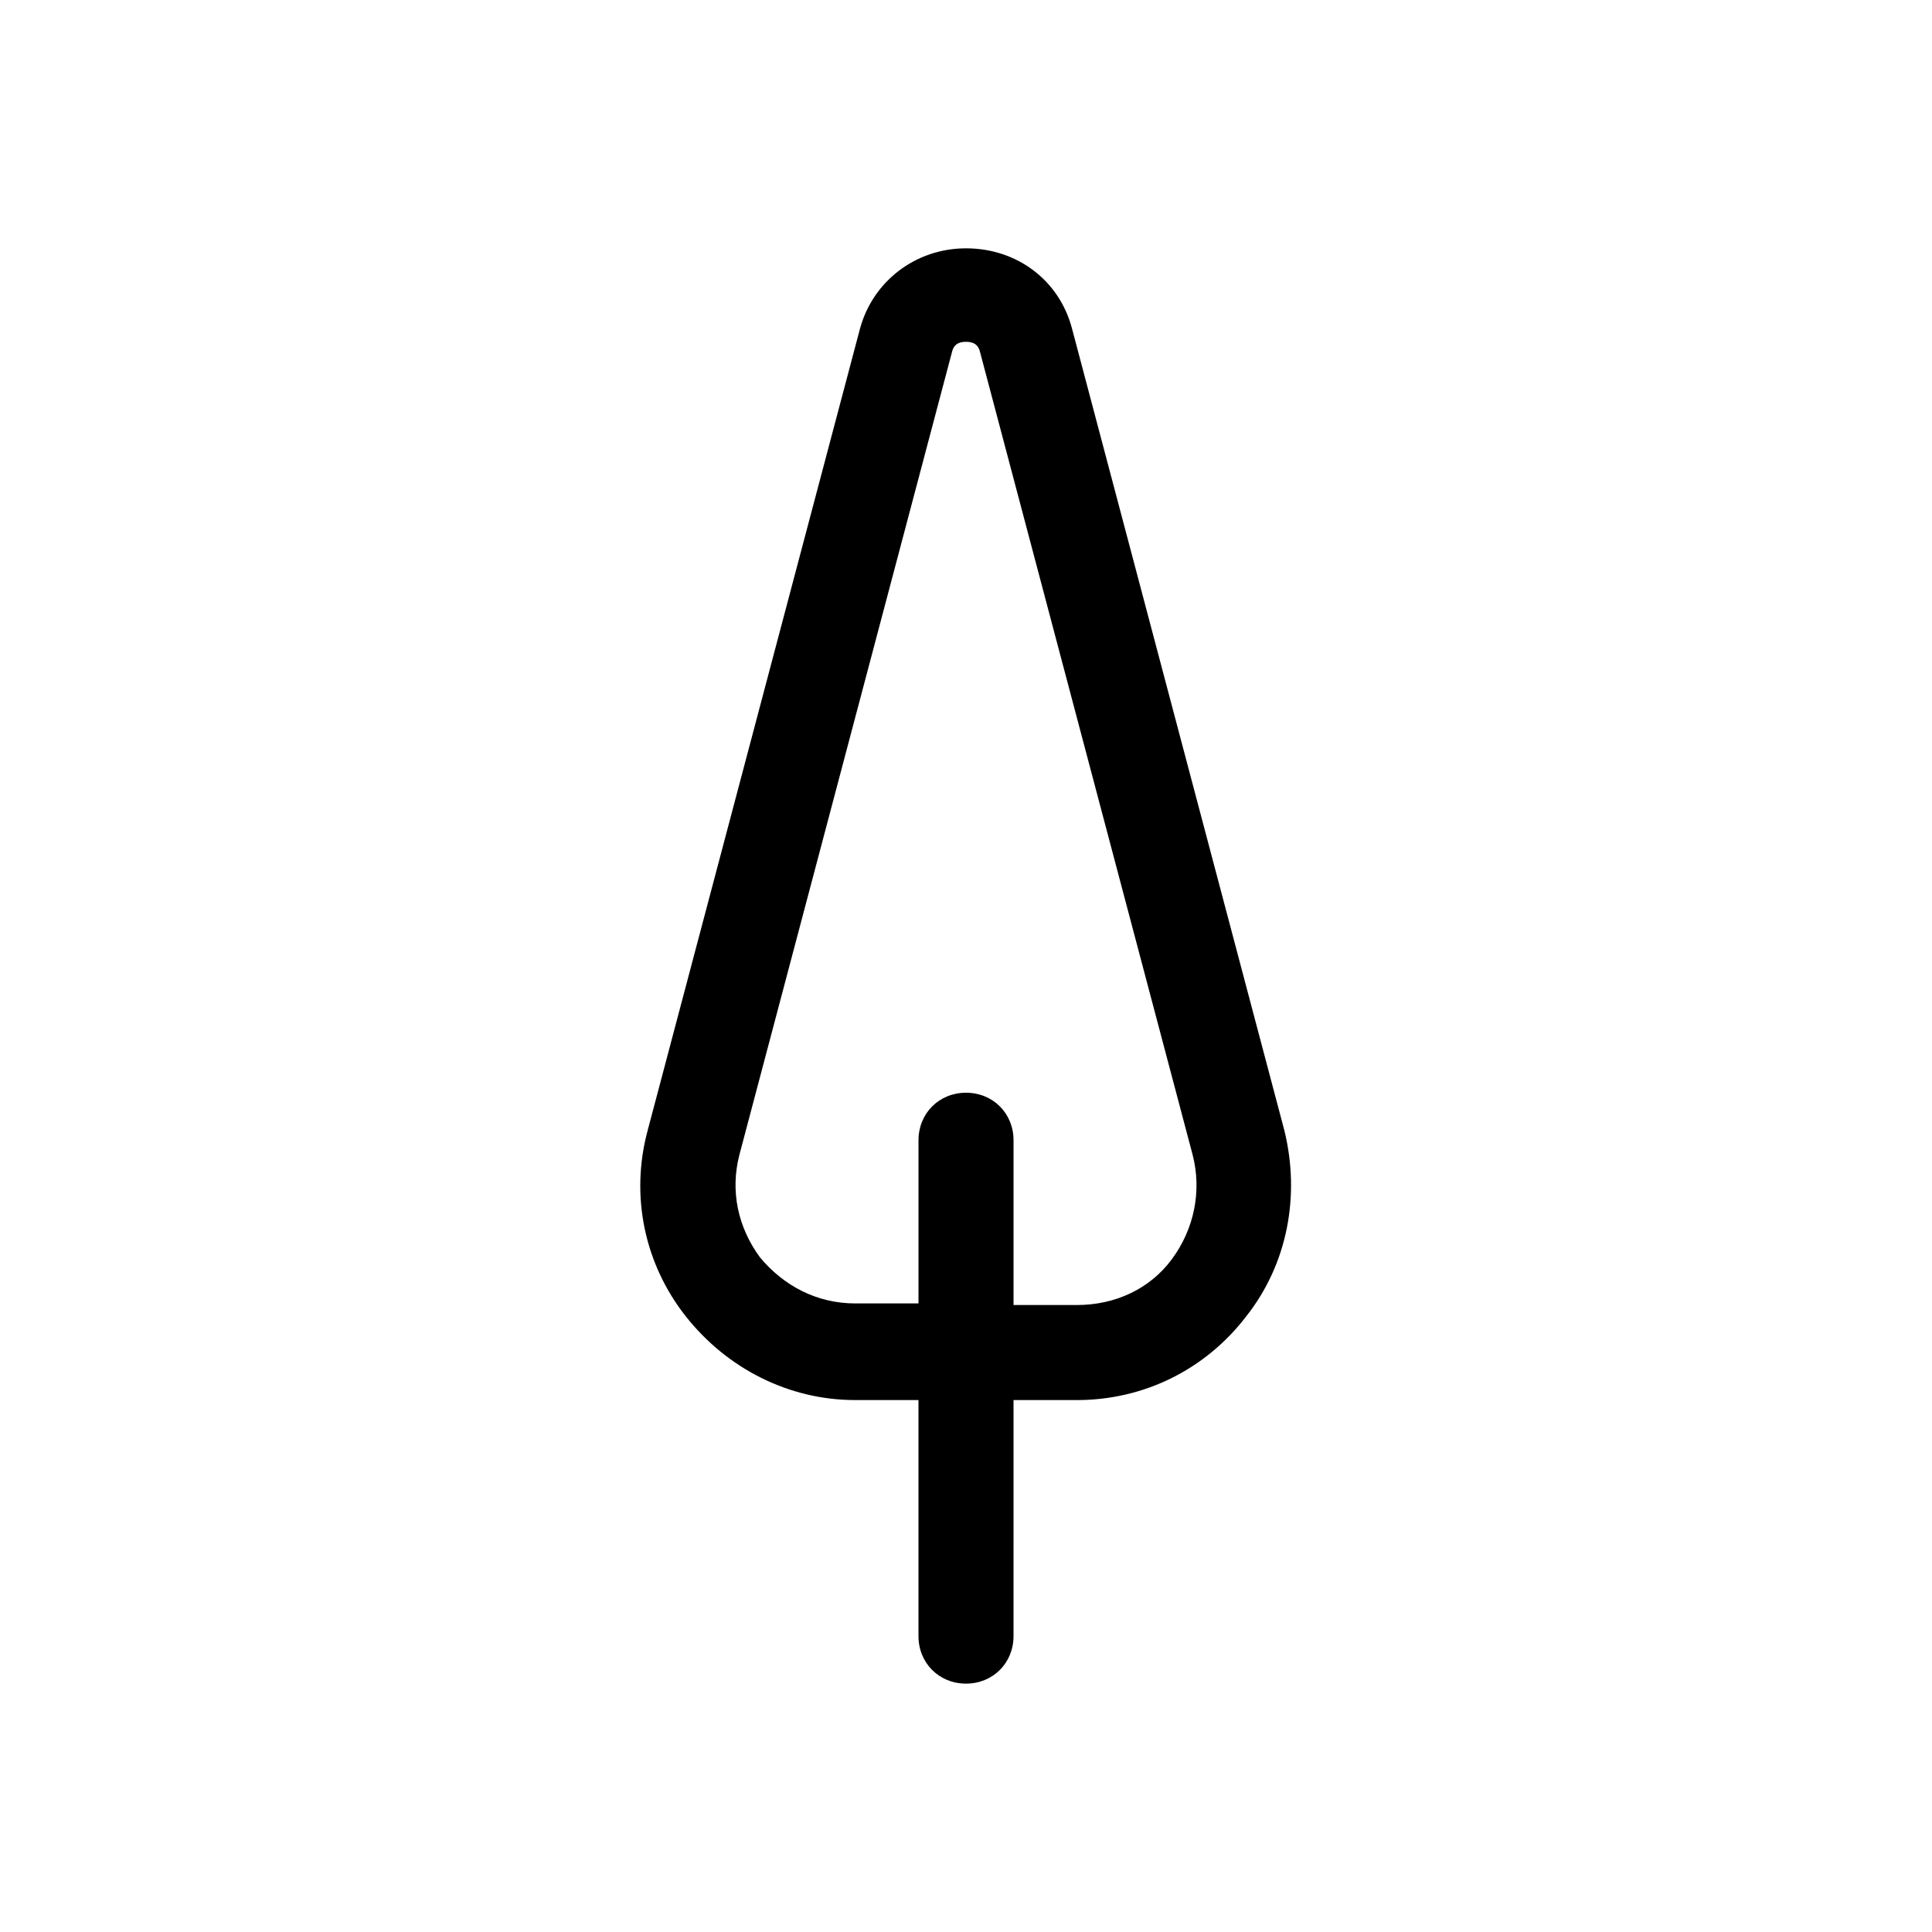 <?xml version="1.0" encoding="UTF-8"?>
<!-- The Best Svg Icon site in the world: iconSvg.co, Visit us! https://iconsvg.co -->
<svg fill="#000000" width="800px" height="800px" version="1.1" viewBox="144 144 512 512" xmlns="http://www.w3.org/2000/svg">
 <path d="m484.39 443.66-56.258-212.44c-3.359-13.016-14.695-21.41-28.129-21.41s-24.77 8.816-28.129 21.41l-56.262 212.44c-4.617 17.215-0.84 35.266 10.078 49.121 10.914 13.855 27.289 22.25 44.922 22.25h16.793v62.555c0 7.137 5.457 12.594 12.594 12.594 7.137 0 12.594-5.457 12.594-12.594l0.004-62.551h16.793c17.633 0 34.008-7.977 44.922-22.25 10.918-13.855 14.277-31.91 10.078-49.125zm-29.809 34.008c-5.879 7.977-15.113 12.176-25.191 12.176h-16.793v-43.664c0-7.137-5.457-12.594-12.594-12.594s-12.594 5.457-12.594 12.594v43.242h-16.793c-10.078 0-18.895-4.617-25.191-12.176-5.879-7.977-7.977-17.633-5.457-27.289l56.258-212.44c0.418-2.098 1.68-2.938 3.777-2.938s3.359 0.84 3.777 2.938l56.258 212.44c2.519 9.66 0.422 19.734-5.457 27.711z"/>
</svg>